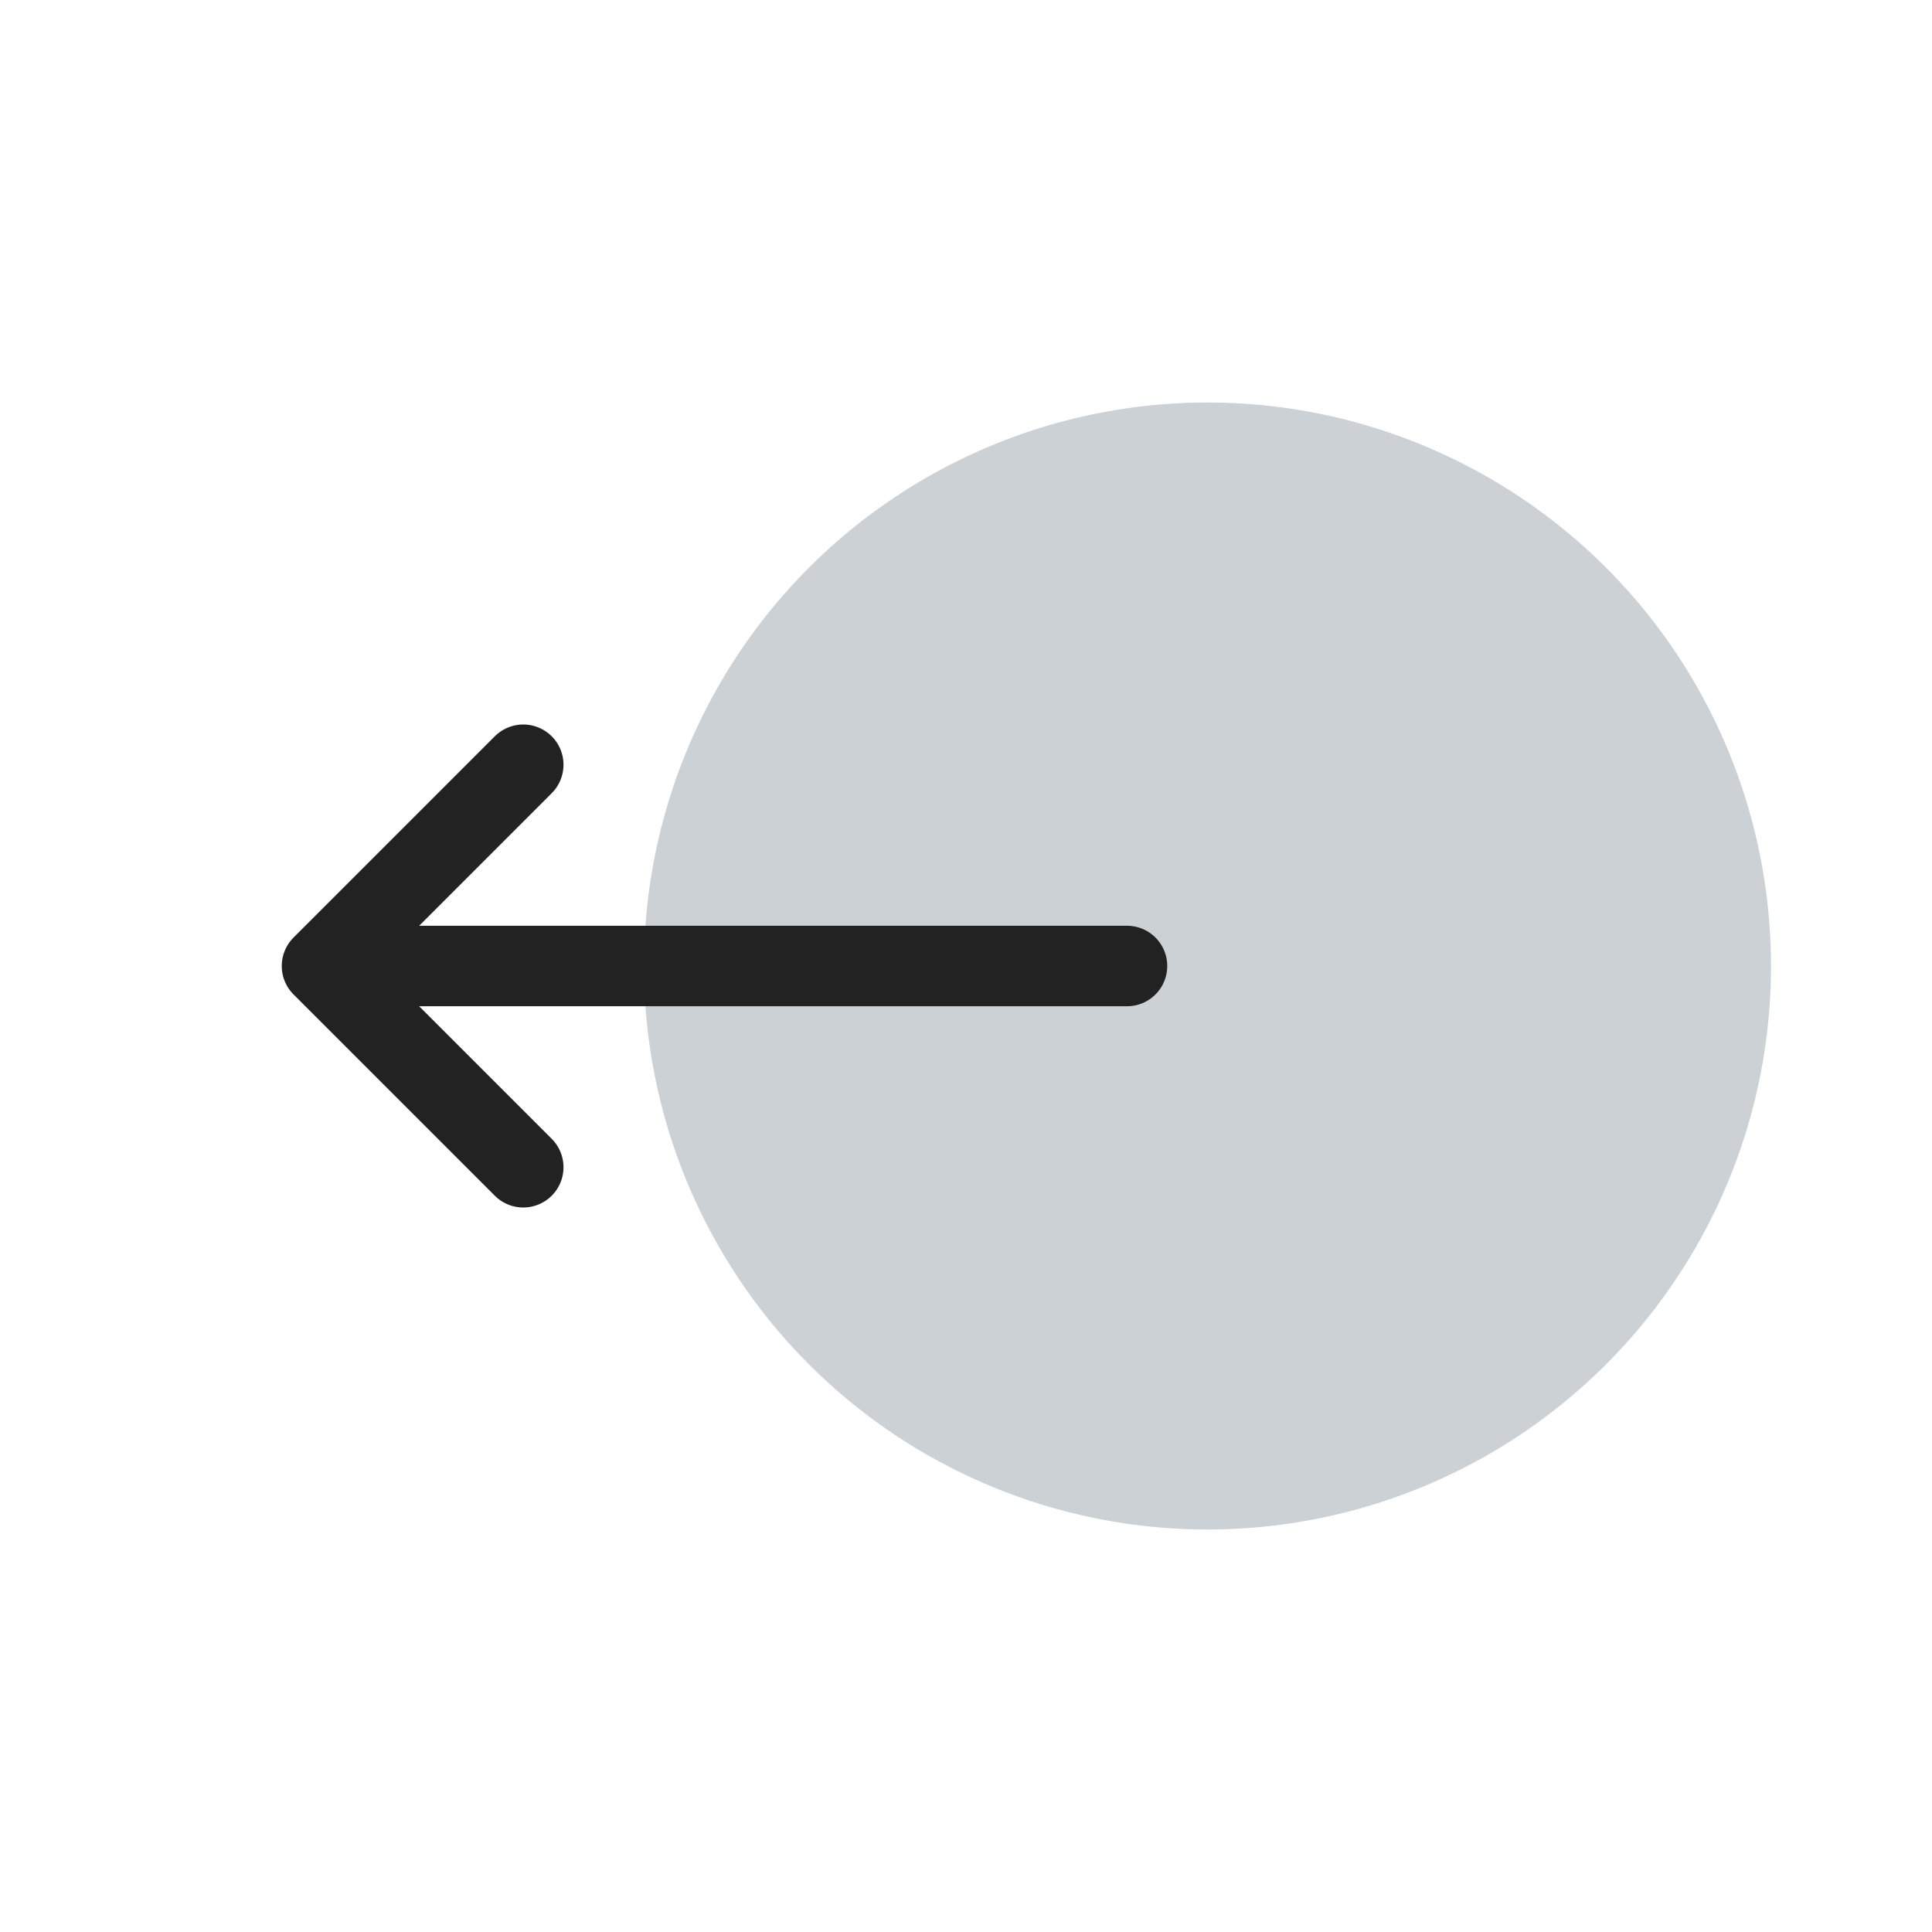 <?xml version="1.0" encoding="utf-8"?>
<svg width="800px" height="800px" viewBox="0 0 24 24" fill="none" xmlns="http://www.w3.org/2000/svg">
<ellipse rx="7" ry="7" transform="matrix(4.37114e-08 -1 -1 -4.37114e-08 15 12)" fill="#2A4157" fill-opacity="0.24"/>
<path d="M6.5 9.5L4 12M4 12L6.5 14.5M4 12H14" stroke="#222222" stroke-linecap="round"/>
</svg>
